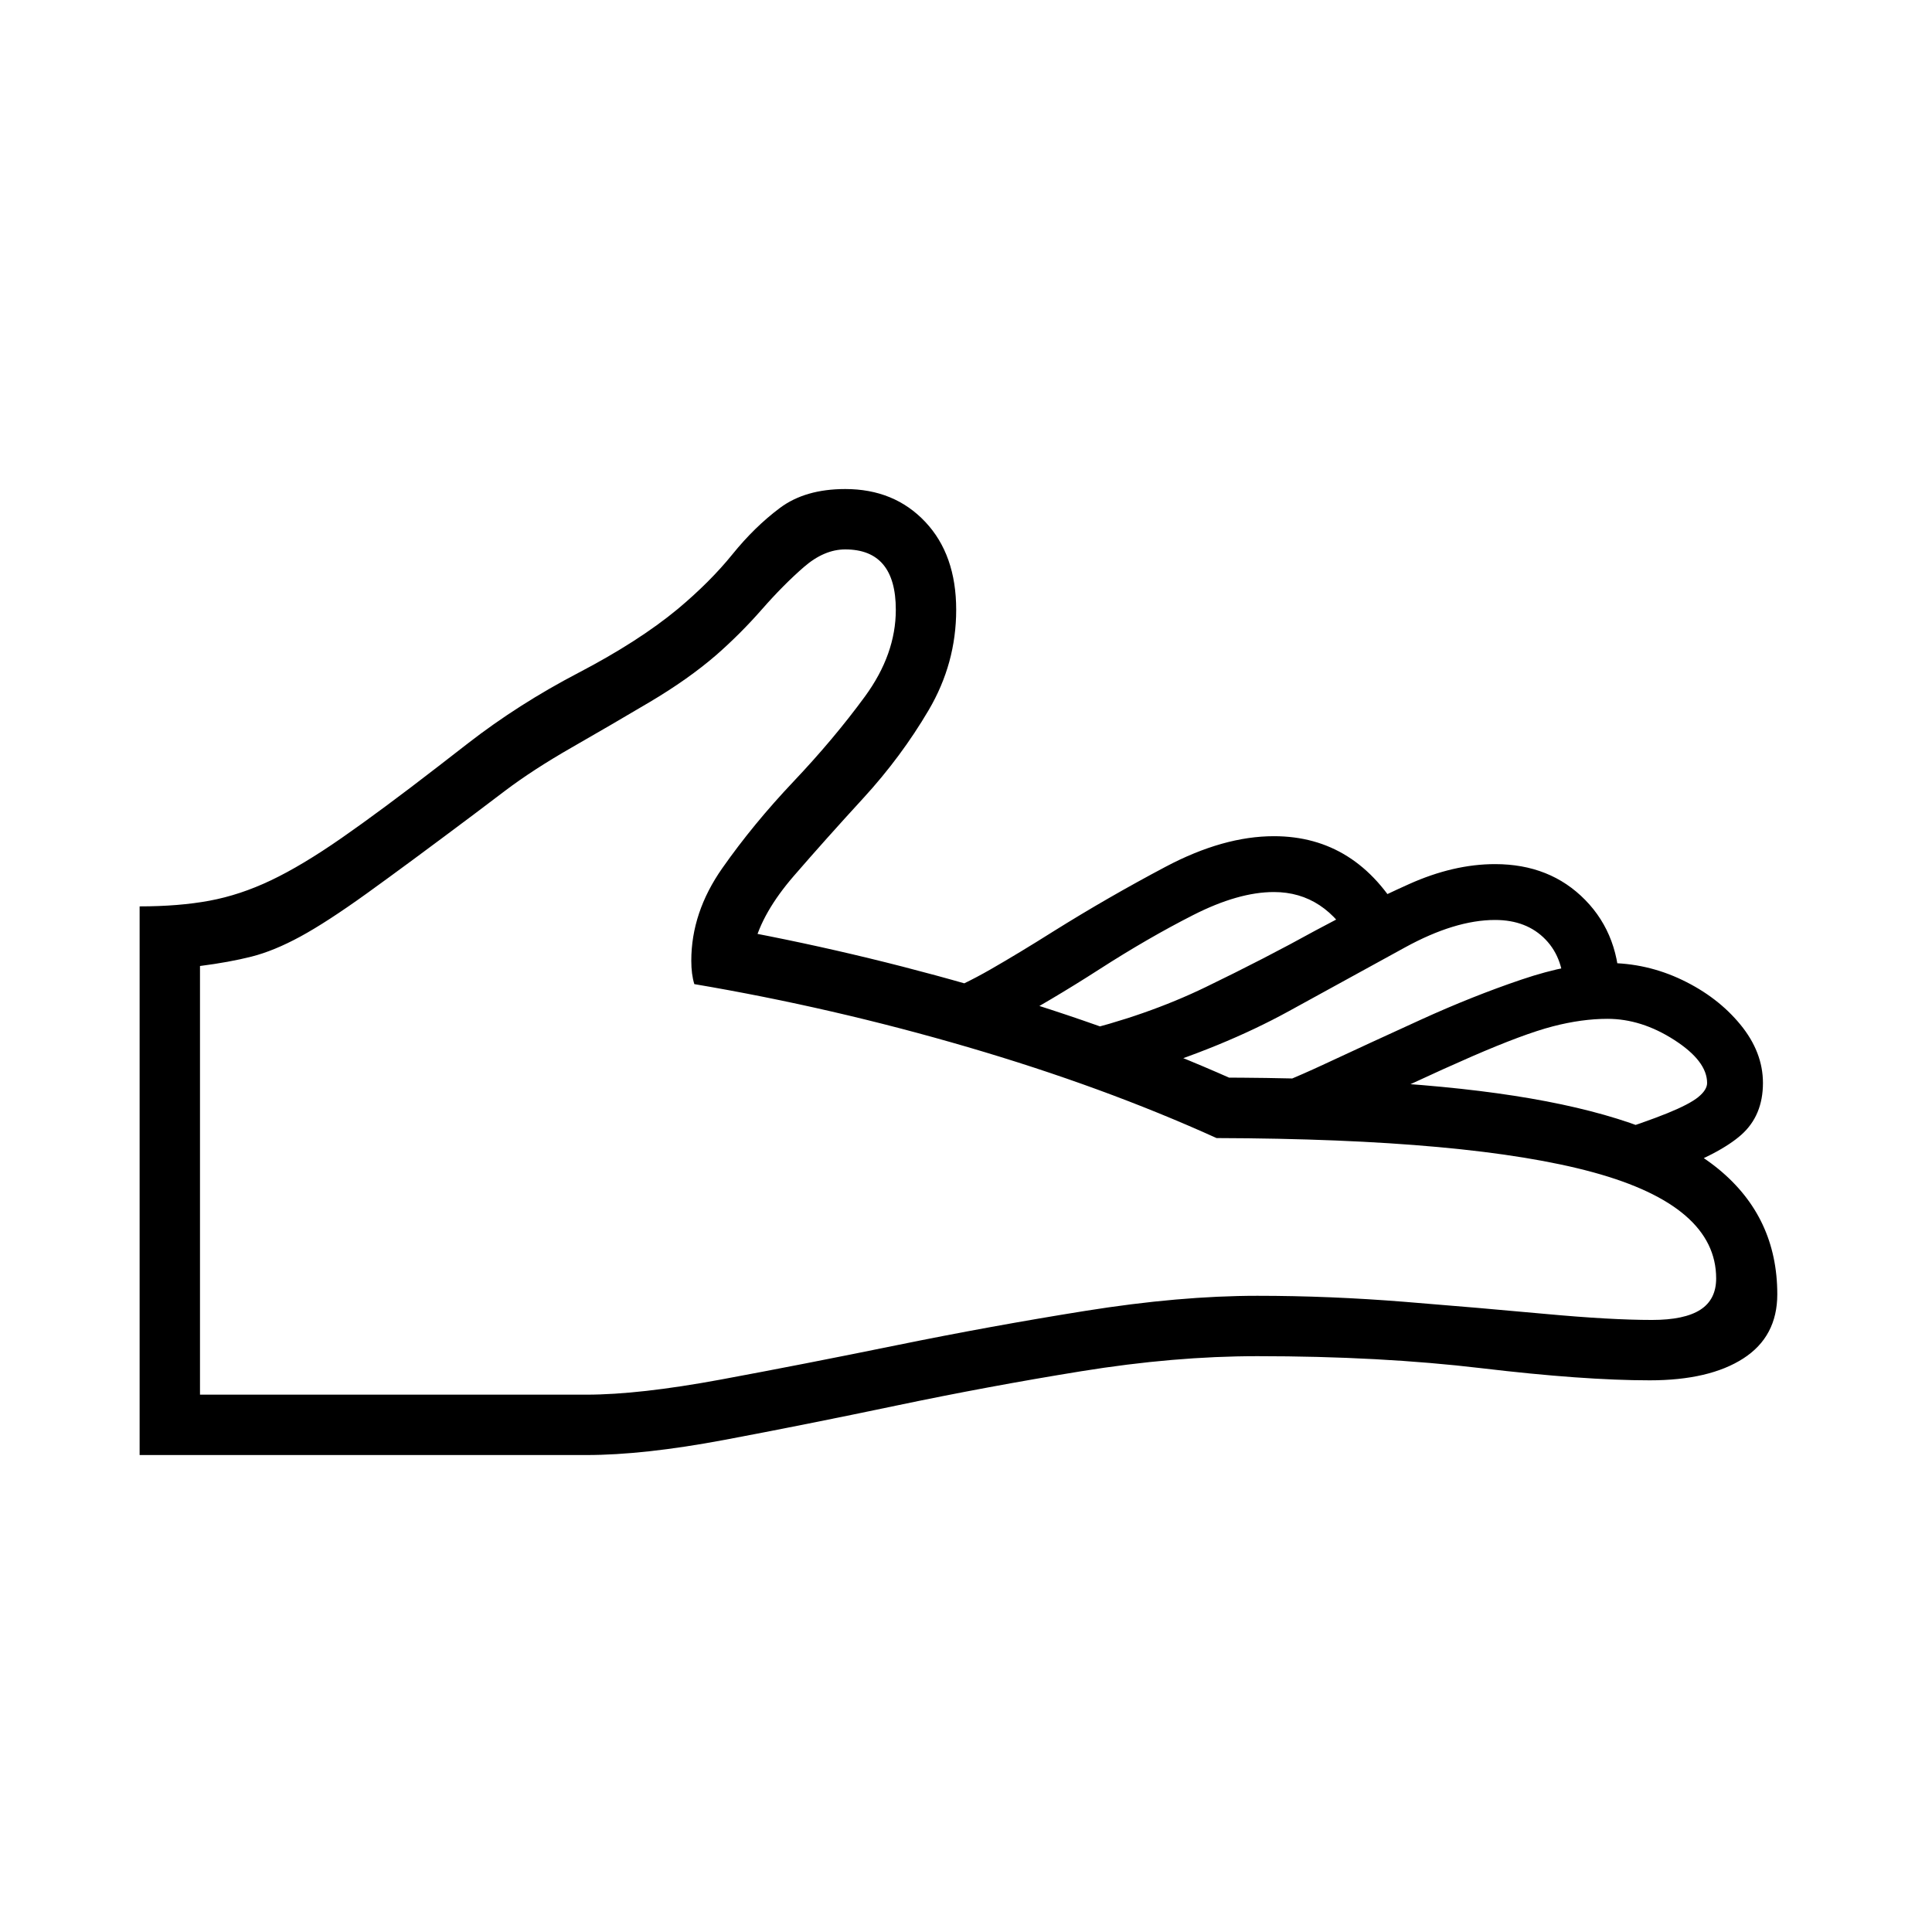 <?xml version="1.0" standalone="no"?>
<!DOCTYPE svg PUBLIC "-//W3C//DTD SVG 1.1//EN" "http://www.w3.org/Graphics/SVG/1.1/DTD/svg11.dtd" >
<svg xmlns="http://www.w3.org/2000/svg" xmlns:xlink="http://www.w3.org/1999/xlink" version="1.1" viewBox="30 -350 2560 2560">
   <path fill="currentColor"
d="M215 1578v-727q52 0 92.5 -7.5t81.5 -27t93.5 -56t127.5 -94.5l40 -31q67 -52 146.5 -93.5t131.5 -84.5q43 -36 72.5 -72.5t63 -61.5t86.5 -25q65 0 106 43.5t41 116.5q0 71 -36.5 133t-86.5 116.5t-92 103t-53 92.5l-24 -21q178 33 352.5 85.5t323.5 120.5l-75 -10
q281 -2 452 27.5t249 93.5t78 166q0 56 -45 85t-124 29q-88 0 -222.5 -16t-297.5 -16q-110 0 -233.5 20t-245 45.5t-228 45.5t-182.5 20h-592zM295 1498h512q70 0 178 -20t233 -45.5t250 -45.5t228 -20q96 0 195.5 8t186 16t141.5 8q43 0 64 -13.5t21 -41.5
q0 -96 -162.5 -140.5t-499.5 -45.5q-150 -68 -329.5 -120.5t-362.5 -83.5q-4 -13 -4 -31q0 -64 41 -122.5t94.5 -115t94.5 -112.5t41 -115q0 -80 -67 -80q-28 0 -55 23.5t-55.5 56t-60.5 60.5q-37 32 -88.5 62.5t-103 60t-88.5 57.5l-41 31q-88 66 -141.5 104.5t-88.5 57.5
t-64.5 26.5t-68.5 12.5v568zM1359 1010l-86 -42q32 -12 69.5 -33.5t83.5 -50.5q72 -45 148.5 -85.5t143.5 -40.5q110 0 170 107l-64 37q-38 -70 -106 -70q-47 0 -107 30.5t-124.5 72t-127.5 75.5zM1535 1073l-82 -54q96 -23 174.5 -61t145.5 -75q65 -35 124 -61.5t114 -26.5
q73 0 119.5 47.5t45.5 122.5h-74q1 -44 -24 -70t-67 -26q-53 0 -119.5 36.5t-154 84.5t-202.5 83zM2239 1205l-85 -50q56 -18 85.5 -30t41 -21.5t11.5 -18.5q0 -29 -43.5 -57t-88.5 -28q-34 0 -72.5 10t-107.5 40t-196 91l-98 -41q39 -12 99 -40t128 -59t133 -53t114 -22
q52 0 99 22.5t77 59t30 77.5q0 43 -28.5 68.5t-98.5 51.5z" />
</svg>
